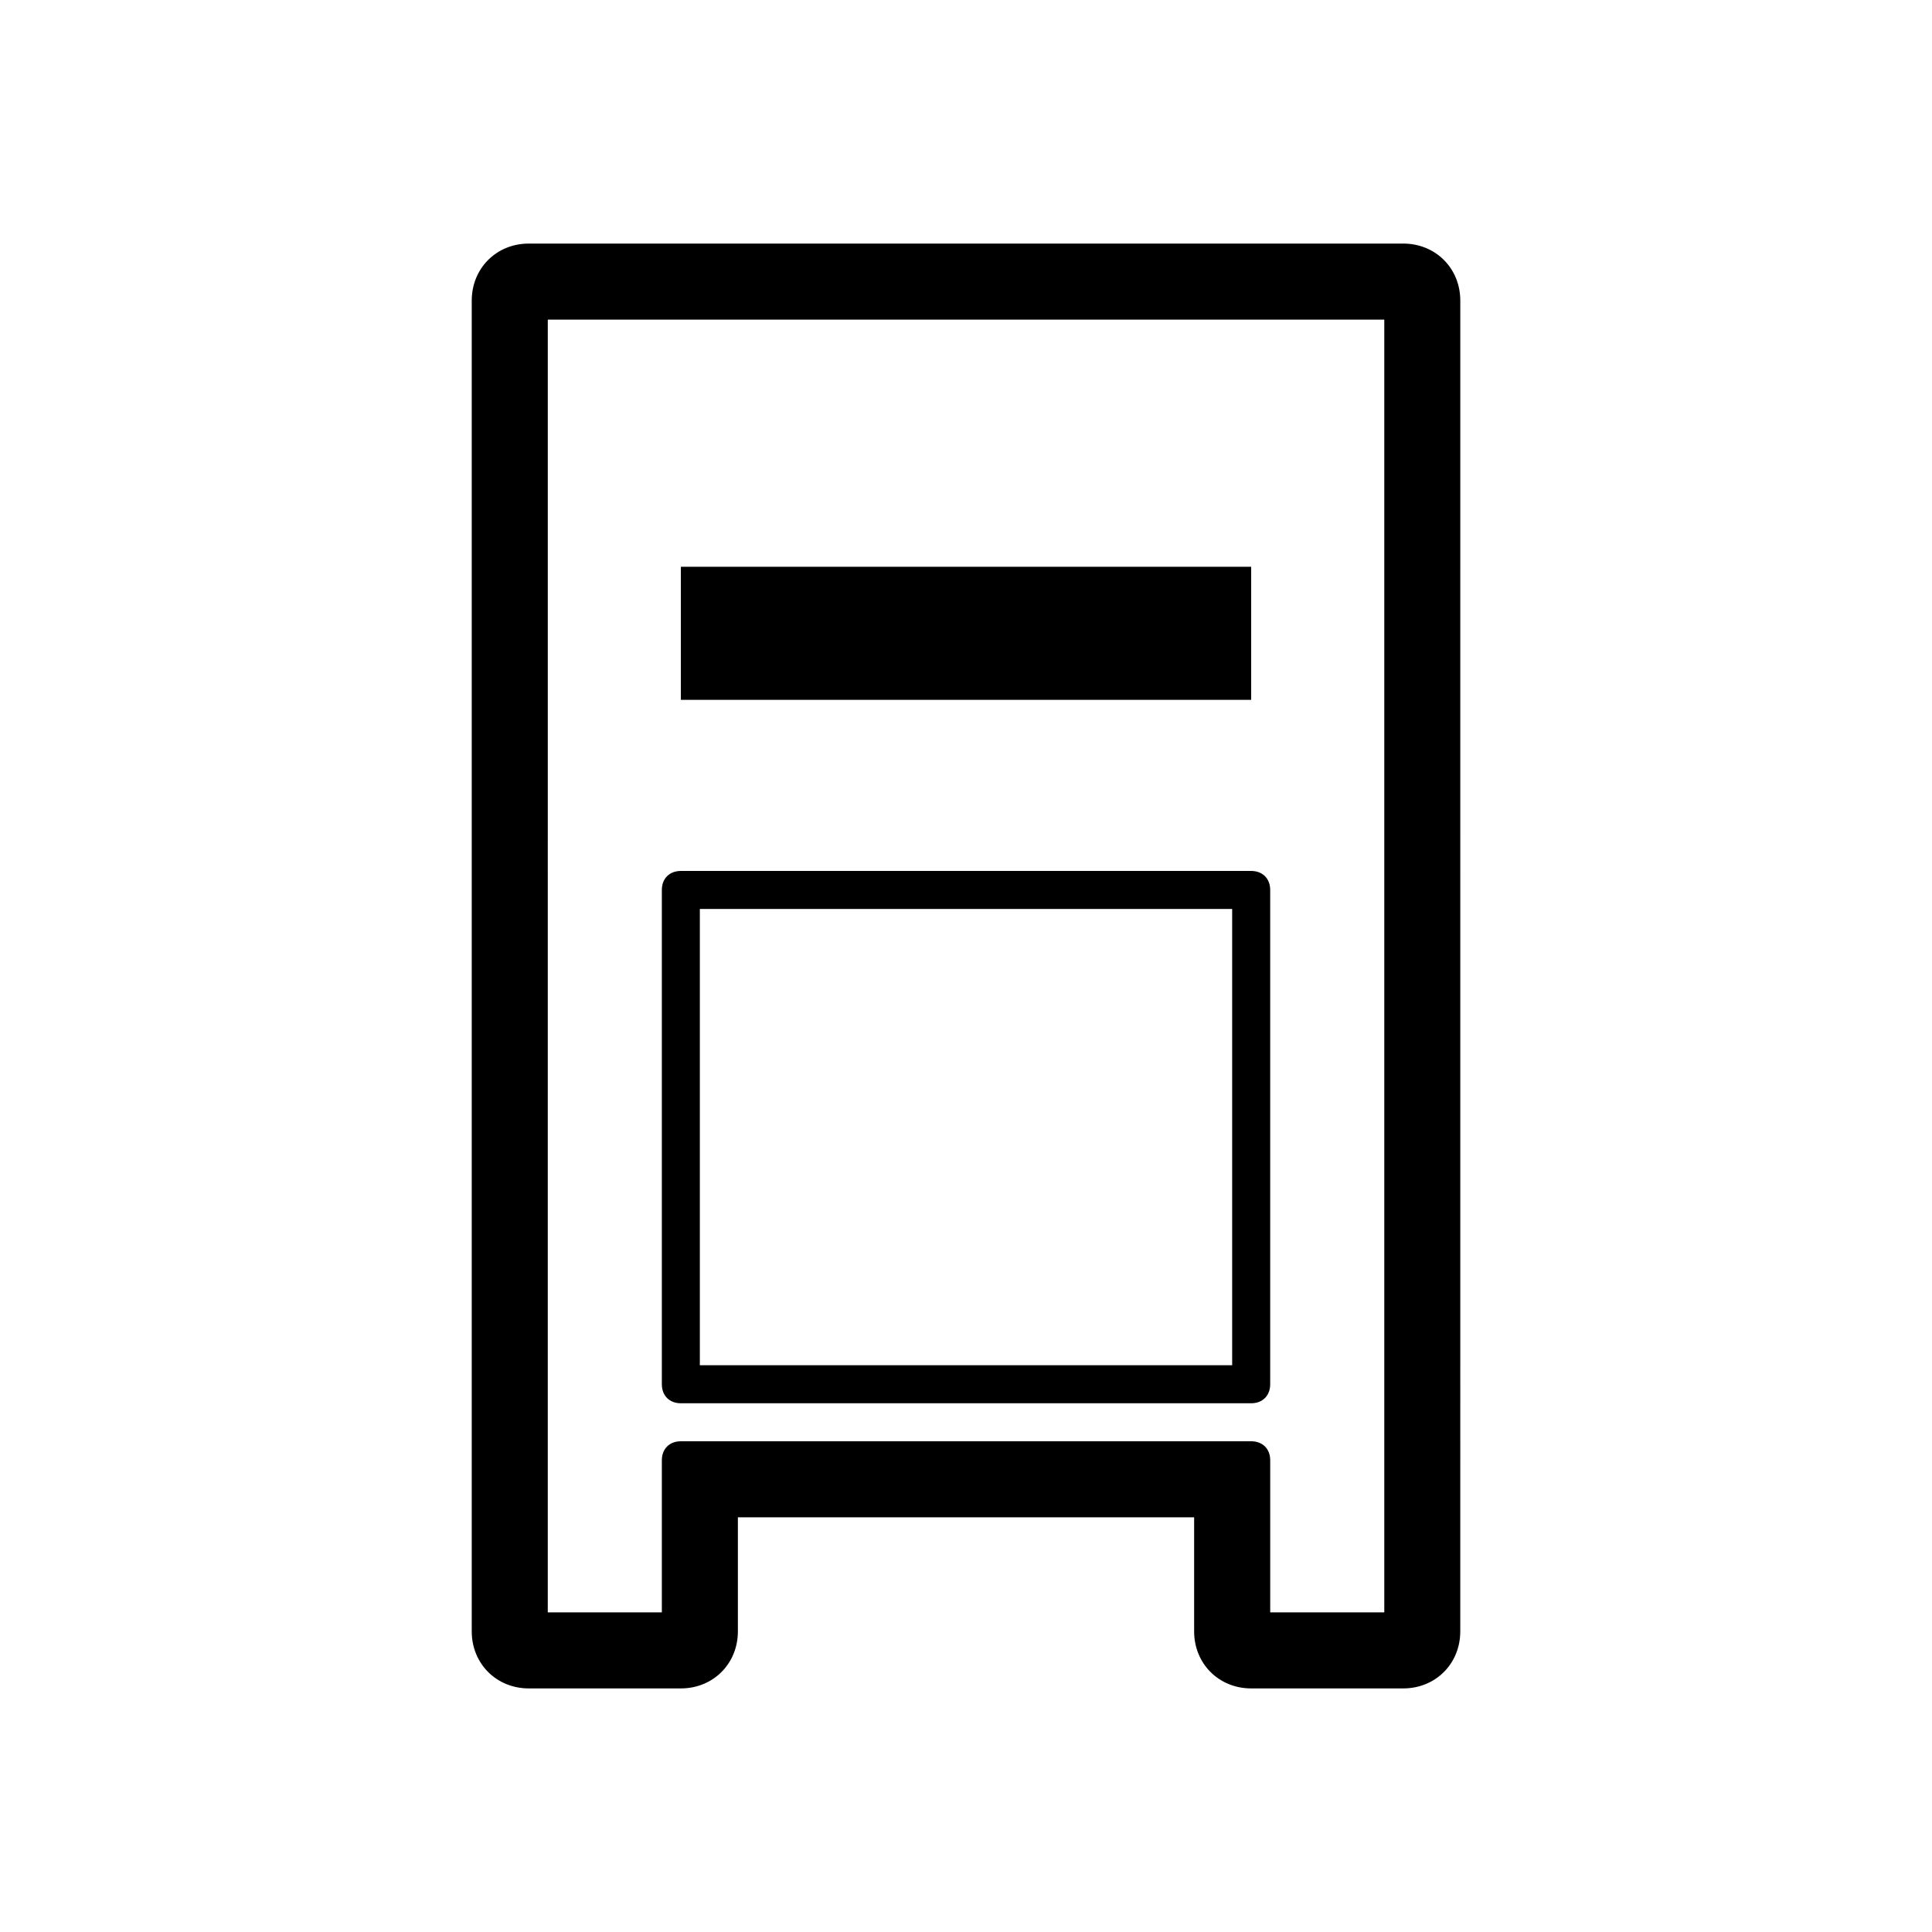 <?xml version="1.0" encoding="UTF-8"?>
<!-- Uploaded to: SVG Repo, www.svgrepo.com, Generator: SVG Repo Mixer Tools -->
<svg fill="#000000" width="800px" height="800px" version="1.1" viewBox="144 144 512 512" xmlns="http://www.w3.org/2000/svg">
 <path d="m515.88 208.55h-231.75c-8.566 0-15.113 6.551-15.113 15.113v352.67c0 8.566 6.551 15.113 15.113 15.113h40.305c8.566 0 15.113-6.551 15.113-15.113v-30.23h120.91v30.23c0 8.566 6.551 15.113 15.113 15.113h40.305c8.566 0 15.113-6.551 15.113-15.113l0.004-352.67c0-8.562-6.547-15.113-15.113-15.113zm-40.305 317.4h-151.14c-3.023 0-5.039 2.016-5.039 5.039v40.305h-30.23l0.004-342.59h221.68v342.59h-30.23v-40.305c0.004-3.023-2.012-5.039-5.035-5.039zm5.039-146.1c0-3.023-2.016-5.039-5.039-5.039h-151.14c-3.023 0-5.039 2.016-5.039 5.039v130.99c0 3.023 2.016 5.039 5.039 5.039h151.14c3.023 0 5.039-2.016 5.039-5.039zm-10.078 125.95h-141.07v-120.91h141.07zm5.039-176.33h-151.14v-35.266h151.14z"/>
</svg>
